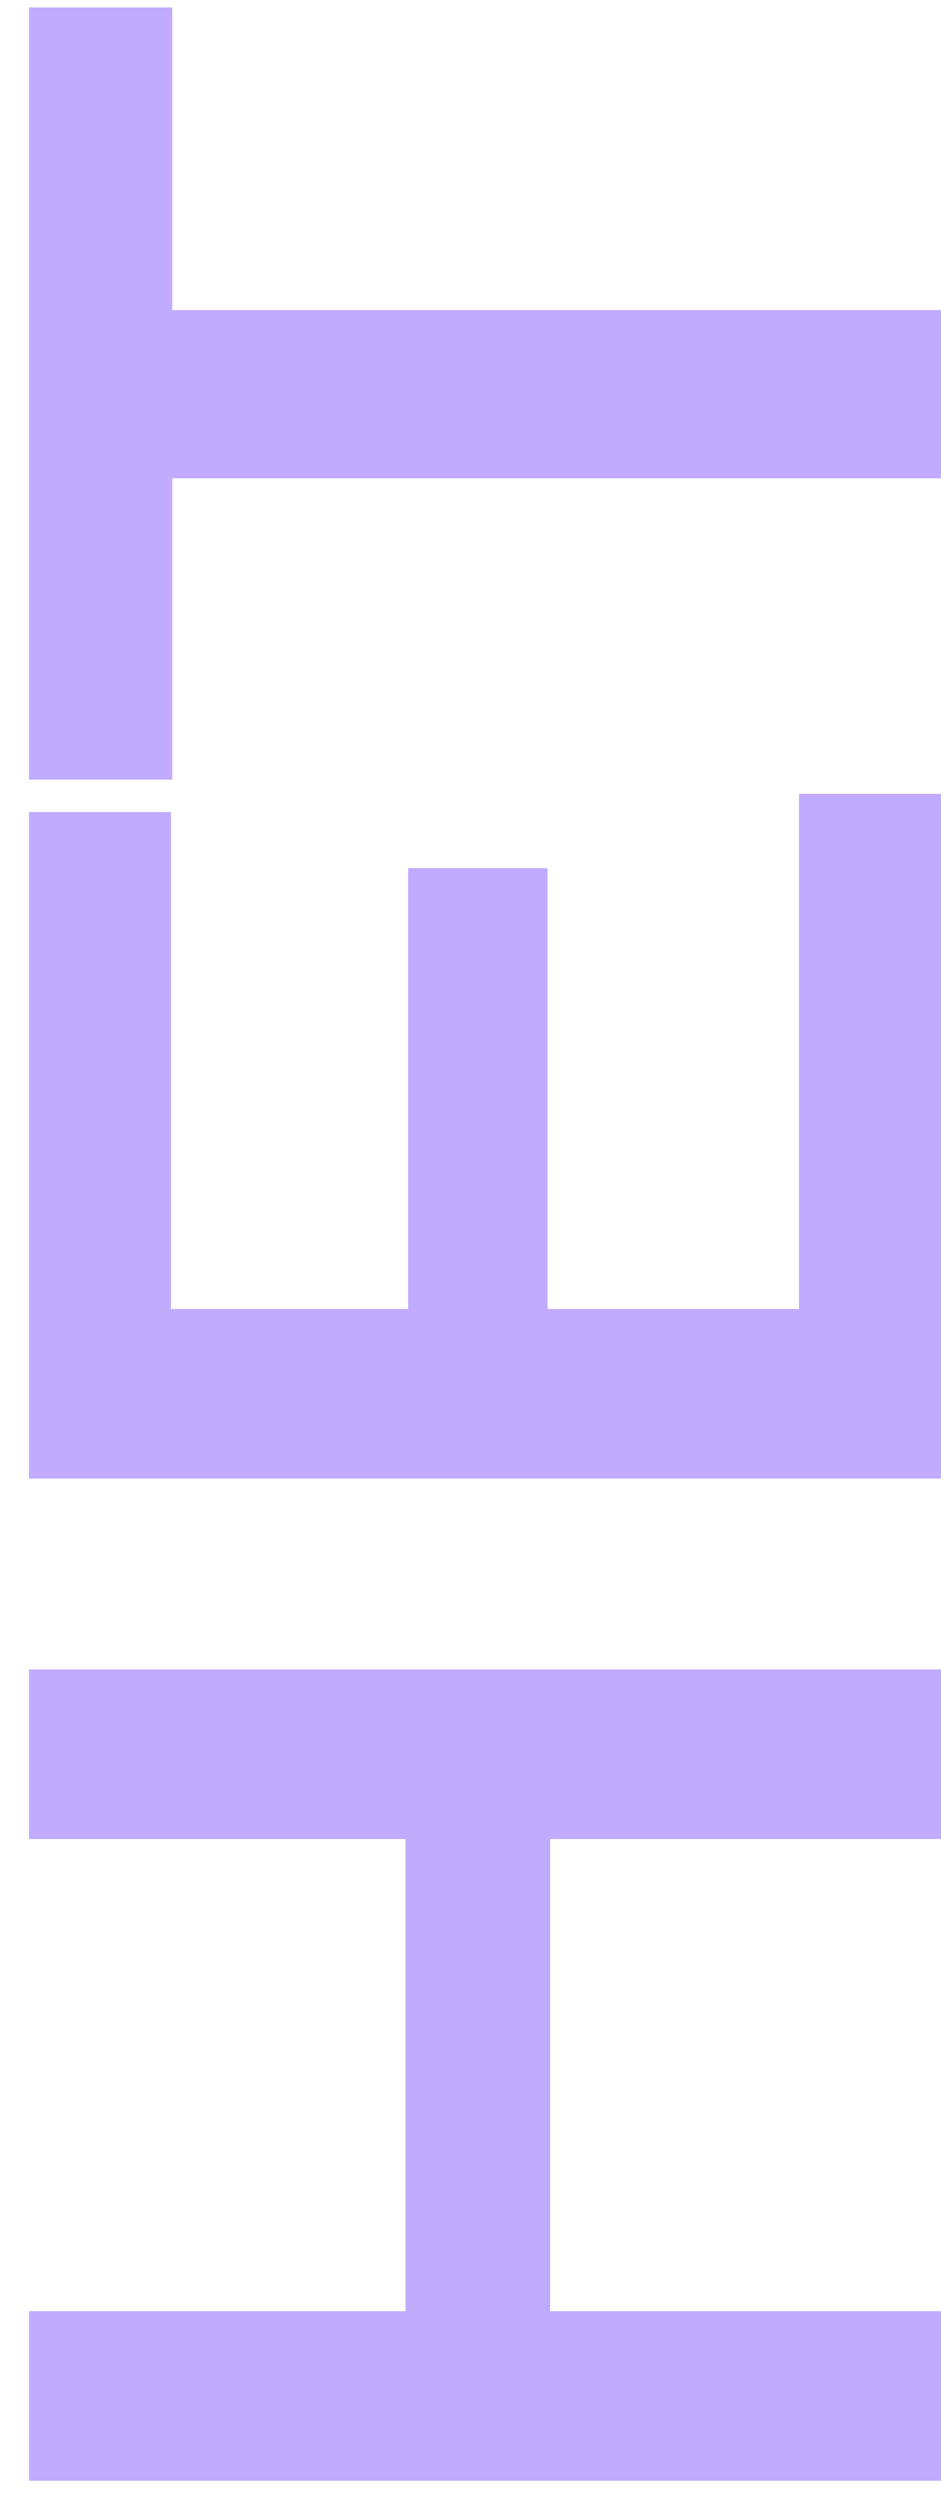 <?xml version="1.0" encoding="UTF-8"?> <svg xmlns="http://www.w3.org/2000/svg" width="26" height="69" viewBox="0 0 26 69" fill="none"> <path d="M0.8 46.08L26 46.08L26 50.76L15.2 50.76L15.2 63.792L26 63.792L26 68.472L0.8 68.472L0.8 63.792L11.204 63.792L11.204 50.76L0.8 50.76L0.8 46.08ZM22.076 21.911L26 21.911L26 40.811L0.8 40.811L0.8 22.415L4.724 22.415L4.724 36.131L11.276 36.131L11.276 23.963L15.128 23.963L15.128 36.131L22.076 36.131L22.076 21.911ZM4.76 0.206L4.76 8.558L26 8.558L26 13.202L4.76 13.202L4.76 21.518L0.8 21.518L0.8 0.206L4.76 0.206Z" fill="#C0ABFF"></path> </svg> 